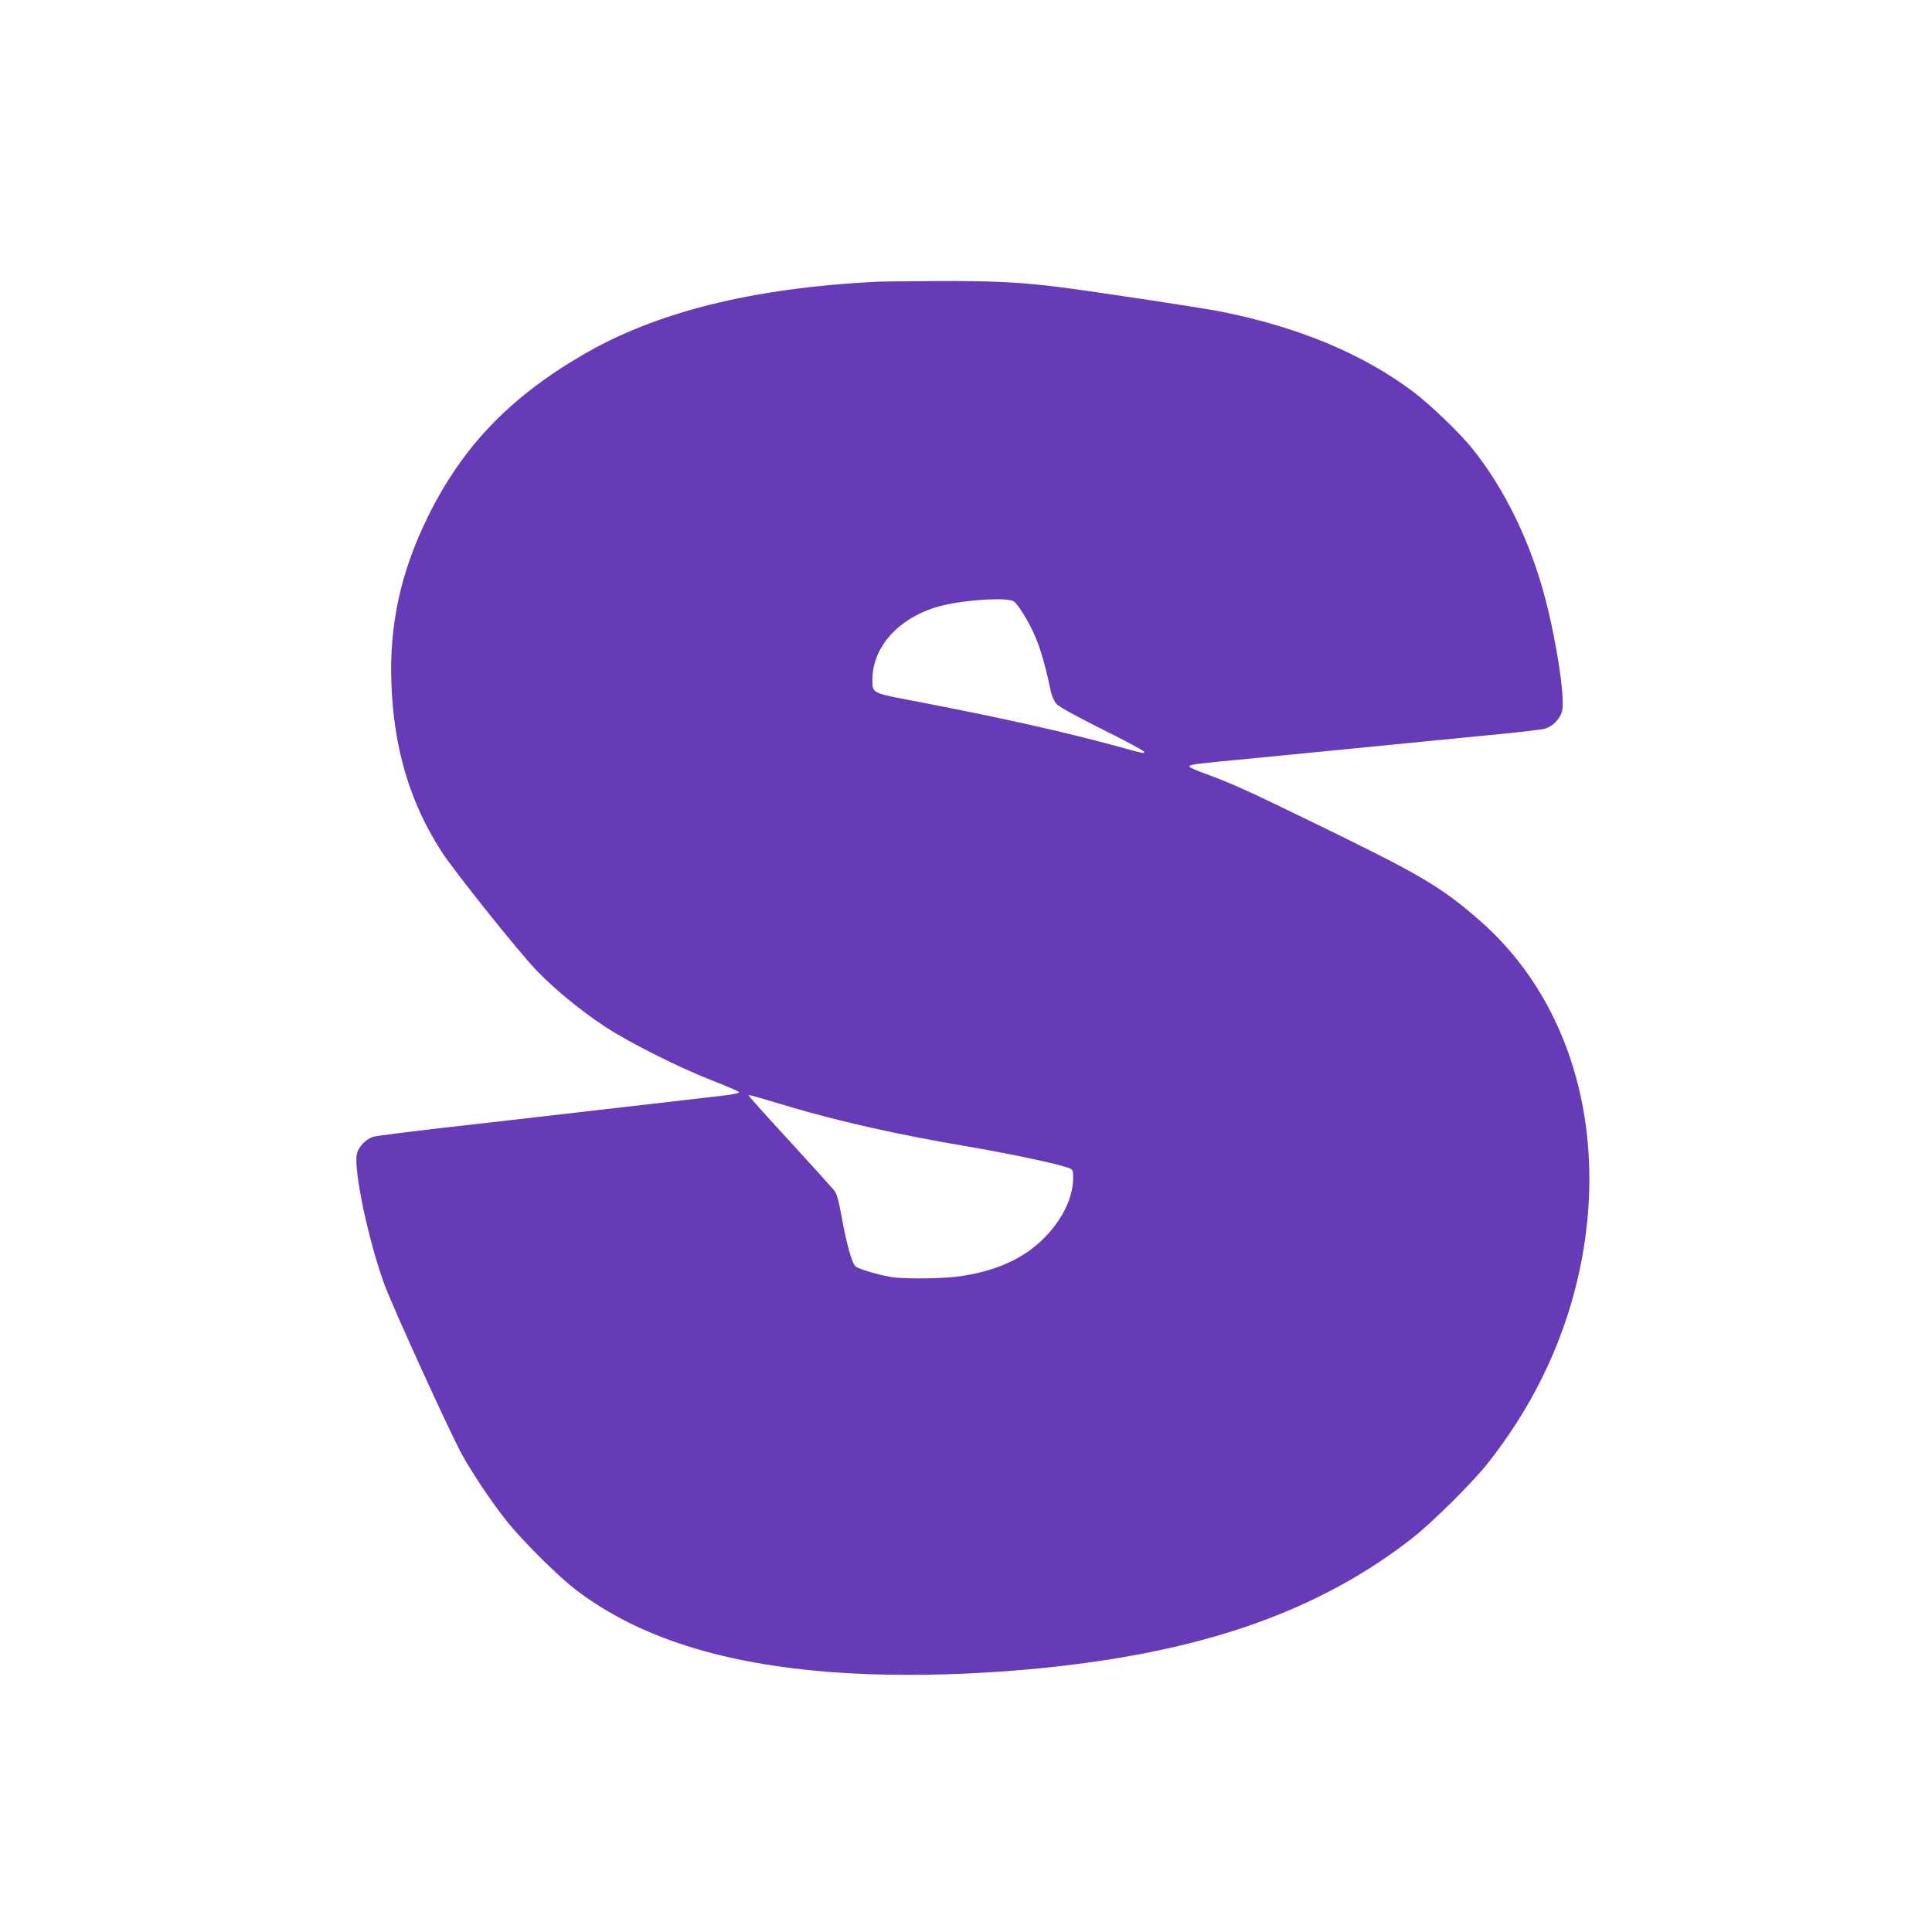<?xml version="1.0" standalone="no"?>
<!DOCTYPE svg PUBLIC "-//W3C//DTD SVG 20010904//EN"
 "http://www.w3.org/TR/2001/REC-SVG-20010904/DTD/svg10.dtd">
<svg version="1.0" xmlns="http://www.w3.org/2000/svg"
 width="1280pt" height="1280pt" viewBox="0 0 1280 1280"
 preserveAspectRatio="xMidYMid meet">
<g transform="translate(0,1280) scale(0.1,-0.1)"
fill="#673ab7" stroke="none">
<path d="M5800 10933 c-826 -43 -1459 -202 -1946 -488 -484 -284 -793 -609
-1020 -1070 -179 -365 -255 -711 -241 -1100 15 -430 122 -791 331 -1115 84
-131 518 -674 635 -794 126 -129 284 -258 451 -369 165 -108 497 -274 719
-360 91 -35 166 -68 168 -73 2 -6 -39 -15 -99 -22 -57 -7 -416 -48 -798 -92
-382 -44 -873 -101 -1090 -125 -217 -25 -413 -50 -435 -56 -50 -14 -102 -68
-111 -116 -21 -110 76 -568 181 -858 54 -149 435 -985 516 -1132 72 -130 197
-316 294 -438 110 -138 349 -375 472 -467 410 -308 964 -483 1693 -537 617
-46 1410 1 2034 120 731 139 1306 383 1796 763 131 101 402 369 504 498 389
490 618 1062 667 1663 62 777 -199 1483 -716 1935 -264 230 -386 302 -1155
675 -380 185 -495 237 -667 300 -57 20 -103 41 -103 46 0 12 25 16 205 34 88
8 480 47 870 85 391 39 829 82 975 96 146 14 283 30 304 36 51 13 101 63 115
116 21 78 -33 447 -110 741 -97 377 -272 736 -486 1001 -87 107 -282 294 -393
377 -332 248 -752 424 -1263 527 -132 27 -908 144 -1127 170 -225 27 -426 36
-773 34 -188 -1 -367 -3 -397 -5z m917 -2118 c32 -22 109 -151 148 -247 33
-80 71 -219 95 -341 7 -34 22 -69 37 -88 18 -21 111 -73 304 -170 154 -76 279
-144 279 -149 0 -14 6 -15 -158 30 -361 99 -774 192 -1337 300 -315 60 -305
55 -305 147 0 227 191 427 471 493 167 39 426 53 466 25z m-1476 -3350 c327
-97 724 -185 1137 -255 291 -49 630 -120 705 -149 25 -10 27 -15 27 -63 0
-109 -47 -225 -135 -336 -139 -174 -336 -276 -610 -317 -112 -17 -370 -20
-457 -6 -91 15 -217 52 -239 70 -24 20 -59 142 -94 335 -19 106 -31 147 -49
170 -14 17 -146 164 -295 326 -149 162 -271 298 -271 302 0 4 21 0 48 -8 26
-8 130 -39 233 -69z"/>
</g>
</svg>
